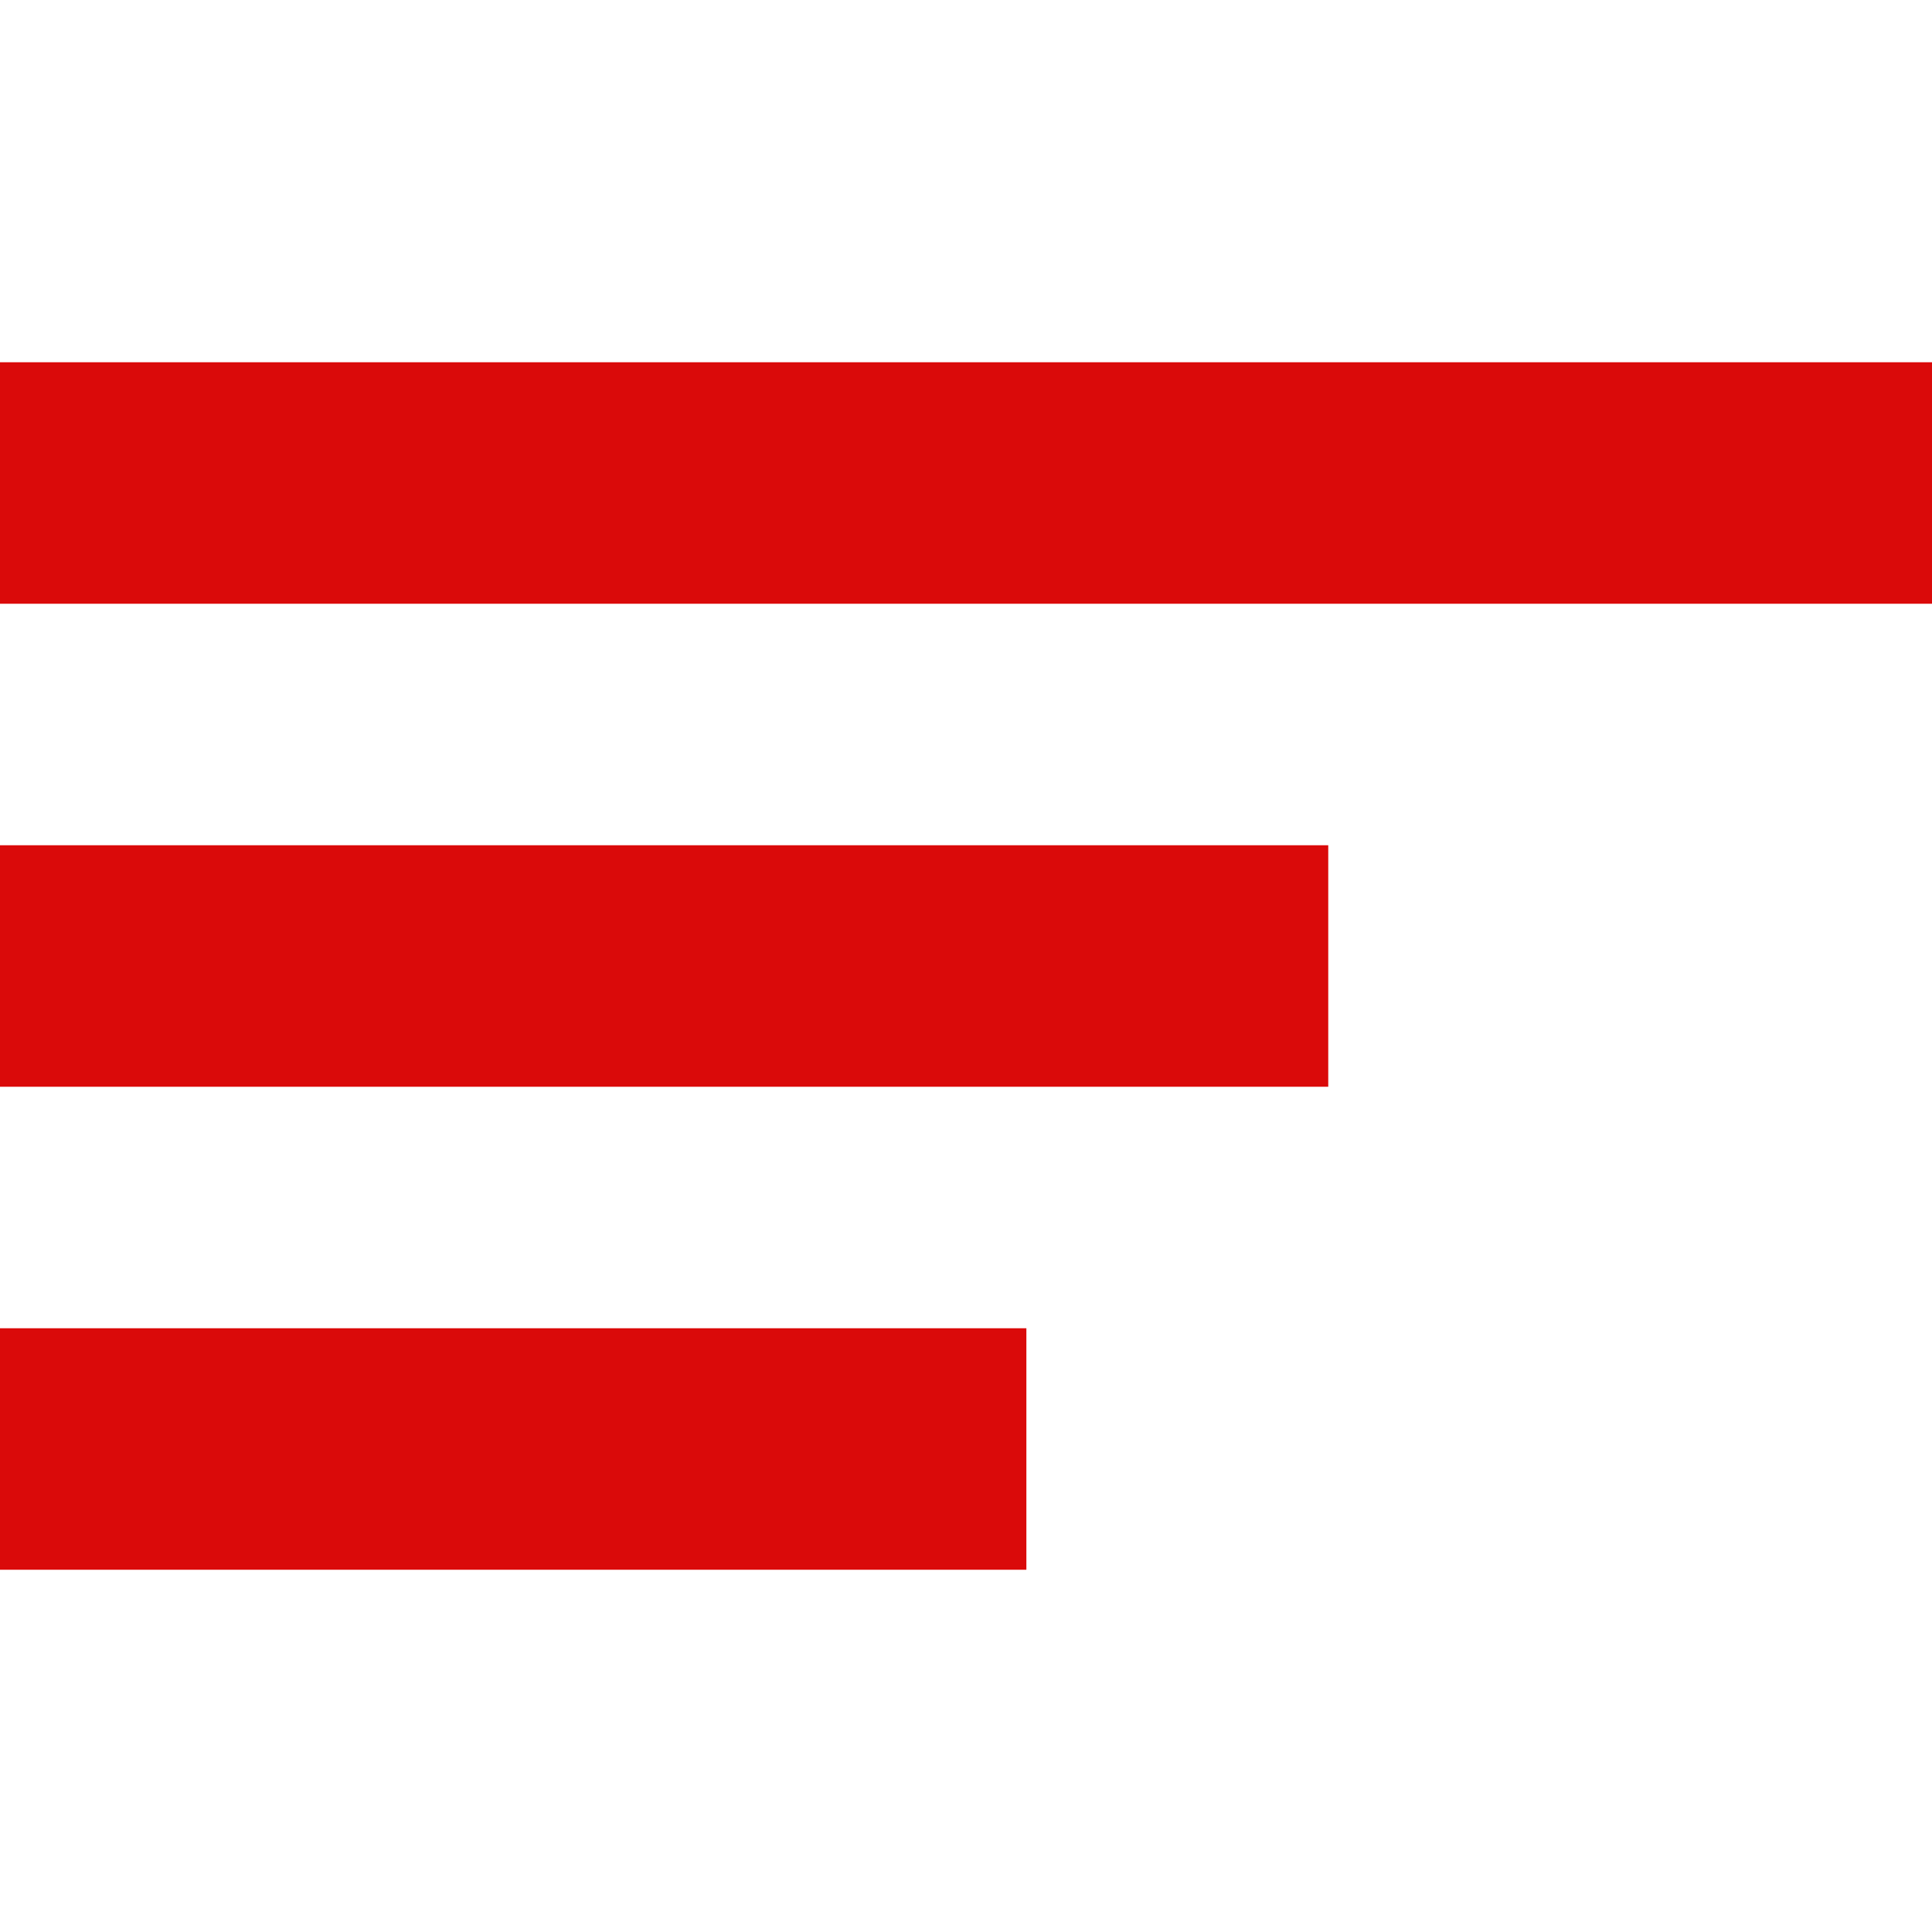 <svg width="32" height="32" viewBox="0 0 32 32" fill="none" xmlns="http://www.w3.org/2000/svg">
<rect y="6" width="32" height="4" fill="#DA0A0A"/>
<rect y="14" width="22" height="4" fill="#DA0A0A"/>
<rect y="22" width="17" height="4" fill="#DA0A0A"/>
</svg>
